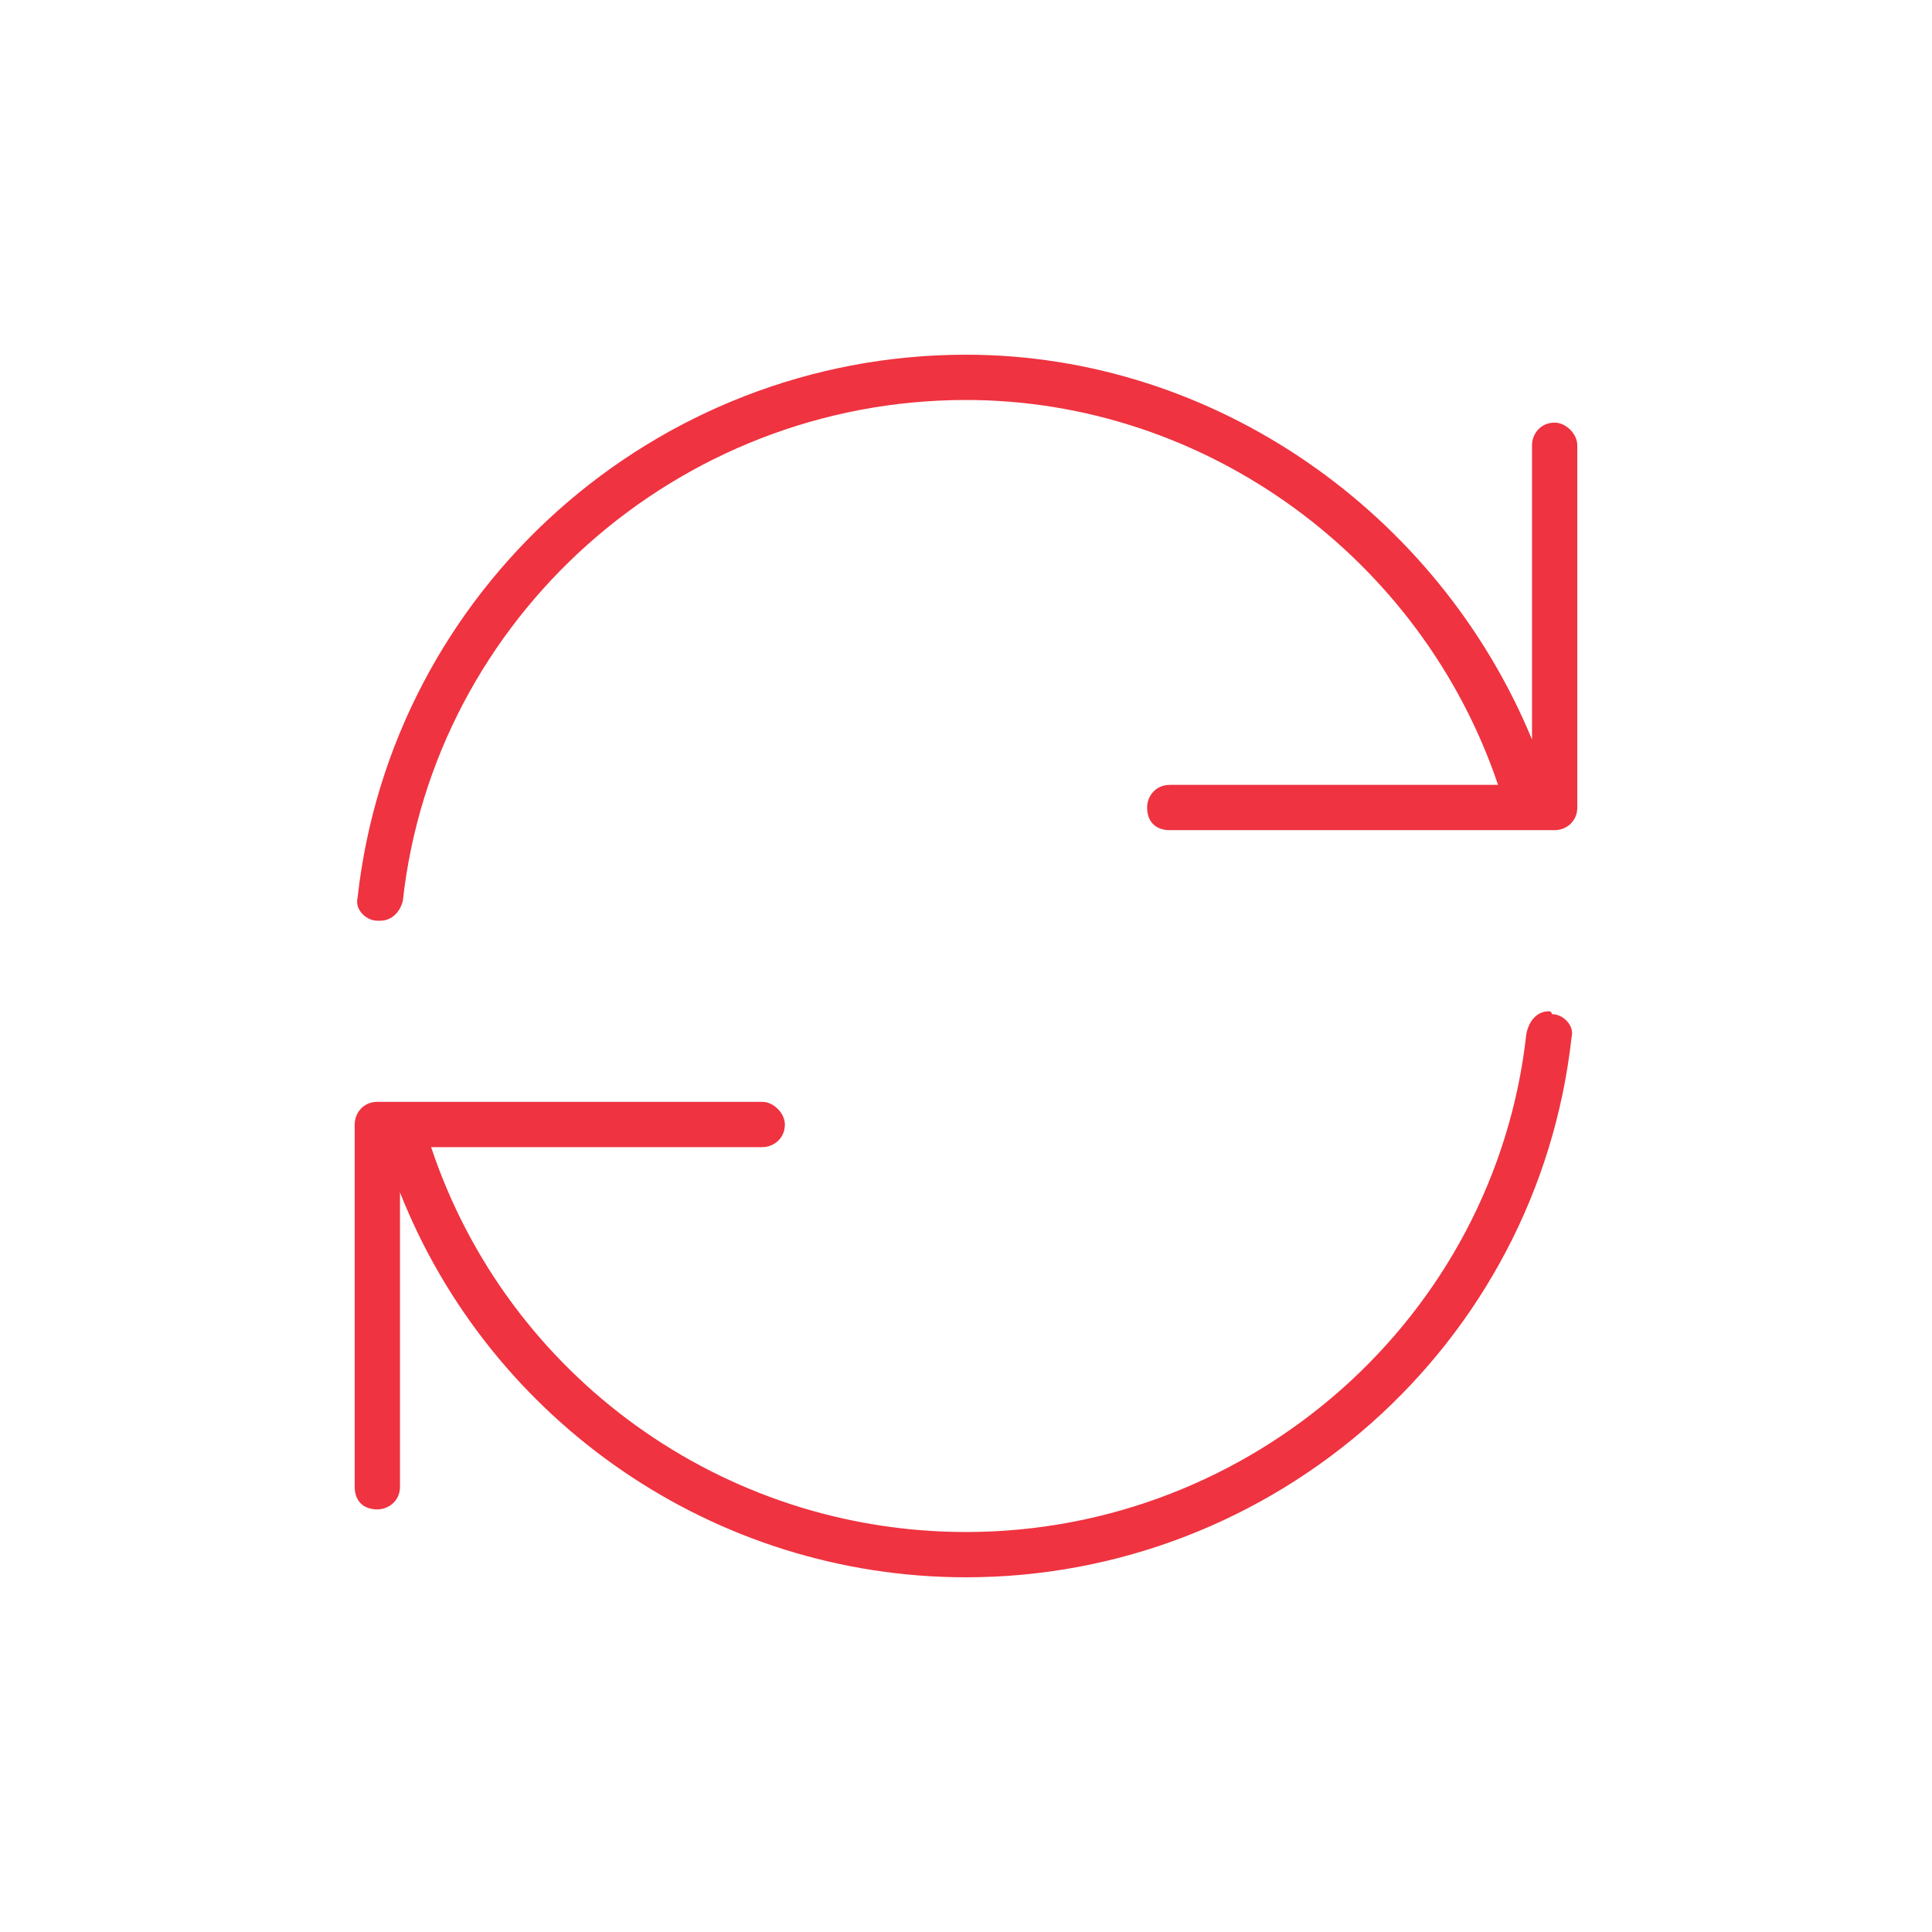 <svg width="64" height="64" viewBox="0 0 64 64" fill="none" xmlns="http://www.w3.org/2000/svg">
<path d="M51.406 33.594C51.781 33.594 52.156 33.969 52.062 34.344C50.938 44.562 42.219 52.25 32 52.25C23.656 52.25 16.25 47.094 13.25 39.5V49.25C13.25 49.719 12.875 50 12.5 50C12.031 50 11.75 49.719 11.75 49.25V37.25C11.75 36.875 12.031 36.5 12.5 36.5H25.25C25.625 36.5 26 36.875 26 37.25C26 37.719 25.625 38 25.25 38H14.281C16.812 45.594 23.938 50.75 32 50.75C41.469 50.75 49.531 43.625 50.562 34.25C50.656 33.781 50.938 33.5 51.312 33.5C51.312 33.5 51.406 33.5 51.406 33.594ZM51.5 14C51.875 14 52.25 14.375 52.25 14.75V26.75C52.25 27.219 51.875 27.5 51.5 27.5H38.75C38.281 27.5 38 27.219 38 26.75C38 26.375 38.281 26 38.75 26H49.625C47.094 18.5 39.969 13.25 32 13.25C22.438 13.25 14.375 20.469 13.344 29.844C13.25 30.219 12.969 30.5 12.594 30.5H12.5C12.125 30.5 11.75 30.125 11.844 29.75C12.969 19.531 21.688 11.75 32 11.75C40.25 11.75 47.656 17 50.75 24.5V14.75C50.75 14.375 51.031 14 51.5 14Z" fill="#EF3340"/>
</svg>
